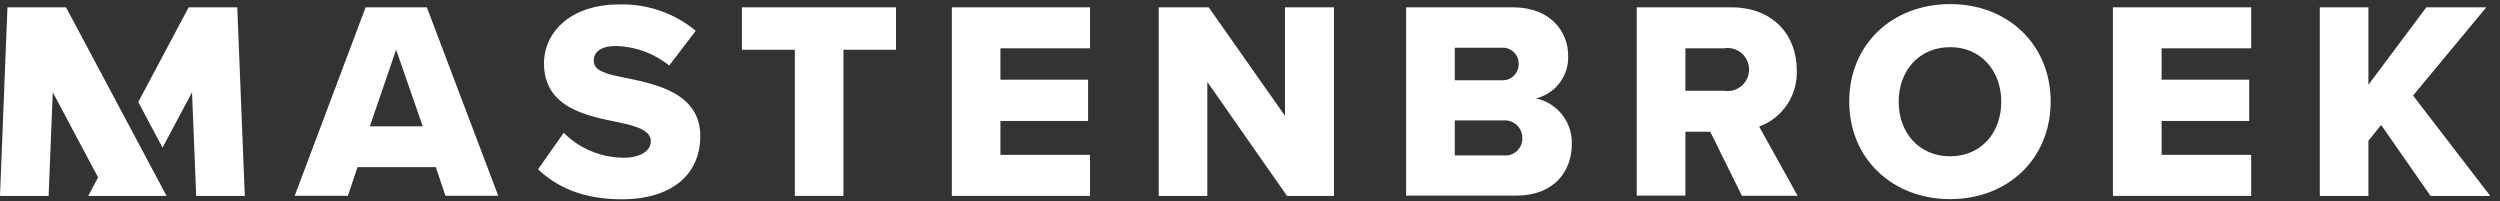 <svg width="199" height="16" viewBox="0 0 199 16" fill="none" xmlns="http://www.w3.org/2000/svg">
<rect x="0" y="0" width="199" height="16" fill="#333333" stroke="none"/>
<path d="M31.531 3.954L33.651 10.057H29.44L31.531 3.954ZM29.103 0.583L23.457 15.588H27.691L28.457 13.303H34.691L35.457 15.588H39.663L33.977 0.583H29.103Z" fill="white"/>
<path d="M44.874 10.571C46.146 11.841 47.87 12.554 49.668 12.554C50.994 12.554 51.805 11.983 51.805 11.268C51.805 10.417 50.84 10.074 49.239 9.737C46.765 9.24 43.302 8.594 43.302 5.057C43.302 2.537 45.44 0.354 49.285 0.354C51.505 0.29 53.672 1.035 55.382 2.451L53.268 5.217C52.069 4.246 50.582 3.7 49.04 3.663C47.754 3.663 47.262 4.183 47.262 4.834C47.262 5.623 48.182 5.891 49.845 6.206C52.325 6.726 55.742 7.446 55.742 10.84C55.742 13.857 53.514 15.863 49.485 15.863C46.451 15.863 44.342 14.914 42.828 13.474L44.874 10.571Z" fill="white"/>
<path d="M59.057 0.583V3.96H63.268V15.594H67.137V3.96H71.32V0.583H59.057Z" fill="white"/>
<path d="M75.766 0.583V15.594H86.766V12.326H79.634V9.628H86.611V6.343H79.634V3.846H86.766V0.583H75.766Z" fill="white"/>
<path d="M102.286 0.583V9.223L96.212 0.583H92.234V15.594H96.103V6.52L102.446 15.594H106.183V0.583H102.286Z" fill="white"/>
<path d="M119.691 12.371C119.882 12.391 120.074 12.37 120.255 12.309C120.437 12.249 120.603 12.15 120.744 12.021C120.884 11.891 120.996 11.733 121.07 11.557C121.145 11.381 121.181 11.191 121.177 11C121.182 10.807 121.146 10.615 121.072 10.436C120.998 10.258 120.887 10.097 120.747 9.963C120.608 9.83 120.441 9.727 120.26 9.662C120.078 9.596 119.884 9.569 119.691 9.583H115.8V12.371H119.691ZM119.554 6.388C119.729 6.396 119.904 6.368 120.068 6.305C120.231 6.243 120.38 6.147 120.505 6.024C120.63 5.902 120.728 5.754 120.794 5.592C120.859 5.429 120.891 5.255 120.886 5.08C120.889 4.906 120.857 4.734 120.79 4.574C120.724 4.414 120.625 4.269 120.5 4.149C120.375 4.028 120.226 3.935 120.064 3.875C119.901 3.815 119.728 3.79 119.554 3.8H115.8V6.388H119.554ZM111.926 0.583H120.434C123.406 0.583 124.823 2.514 124.823 4.406C124.862 5.187 124.627 5.957 124.158 6.583C123.69 7.209 123.017 7.651 122.257 7.834C123.09 8.008 123.834 8.471 124.357 9.142C124.88 9.813 125.148 10.647 125.114 11.497C125.114 13.68 123.651 15.571 120.703 15.571H111.926V0.583Z" fill="white"/>
<path d="M137.217 3.846H134.159V7.223H137.217C137.463 7.266 137.716 7.255 137.957 7.19C138.199 7.125 138.423 7.008 138.615 6.847C138.807 6.686 138.961 6.485 139.066 6.258C139.172 6.031 139.227 5.784 139.227 5.534C139.227 5.284 139.172 5.037 139.066 4.81C138.961 4.583 138.807 4.382 138.615 4.222C138.423 4.061 138.199 3.944 137.957 3.879C137.716 3.814 137.463 3.802 137.217 3.846ZM136.137 10.486H134.159V15.571H130.285V0.583H137.805C141.131 0.583 143.022 2.788 143.022 5.577C143.066 6.548 142.799 7.507 142.261 8.315C141.722 9.124 140.94 9.74 140.028 10.074L143.091 15.588H138.657L136.137 10.486Z" fill="white"/>
<path d="M155.233 3.754C152.736 3.754 151.136 5.646 151.136 8.097C151.136 10.549 152.736 12.44 155.233 12.44C157.731 12.44 159.302 10.526 159.302 8.097C159.302 5.669 157.708 3.754 155.233 3.754ZM155.233 0.326C159.805 0.326 163.233 3.52 163.233 8.086C163.233 12.651 159.805 15.851 155.233 15.851C150.662 15.851 147.199 12.651 147.199 8.086C147.199 3.52 150.628 0.326 155.233 0.326Z" fill="white"/>
<path d="M168.189 0.583V15.594H179.195V12.326H172.064V9.628H179.035V6.343H172.064V3.846H179.195V0.583H168.189Z" fill="white"/>
<path d="M193.136 0.583L188.525 6.748V0.583H184.656V15.594H188.525V11.206L189.536 9.943L193.473 15.594H198.222L192.079 7.606L197.908 0.583H193.136Z" fill="white"/>
<path d="M15.017 0.583L11.006 8.12L12.937 11.754L15.286 7.343L15.617 15.594H19.486L18.886 0.583H15.017Z" fill="white"/>
<path d="M0.594 0.583L0 15.594H3.869L4.2 7.343L7.806 14.12L7.023 15.594H13.257L5.257 0.583H0.594Z" fill="white"/>
</svg>
